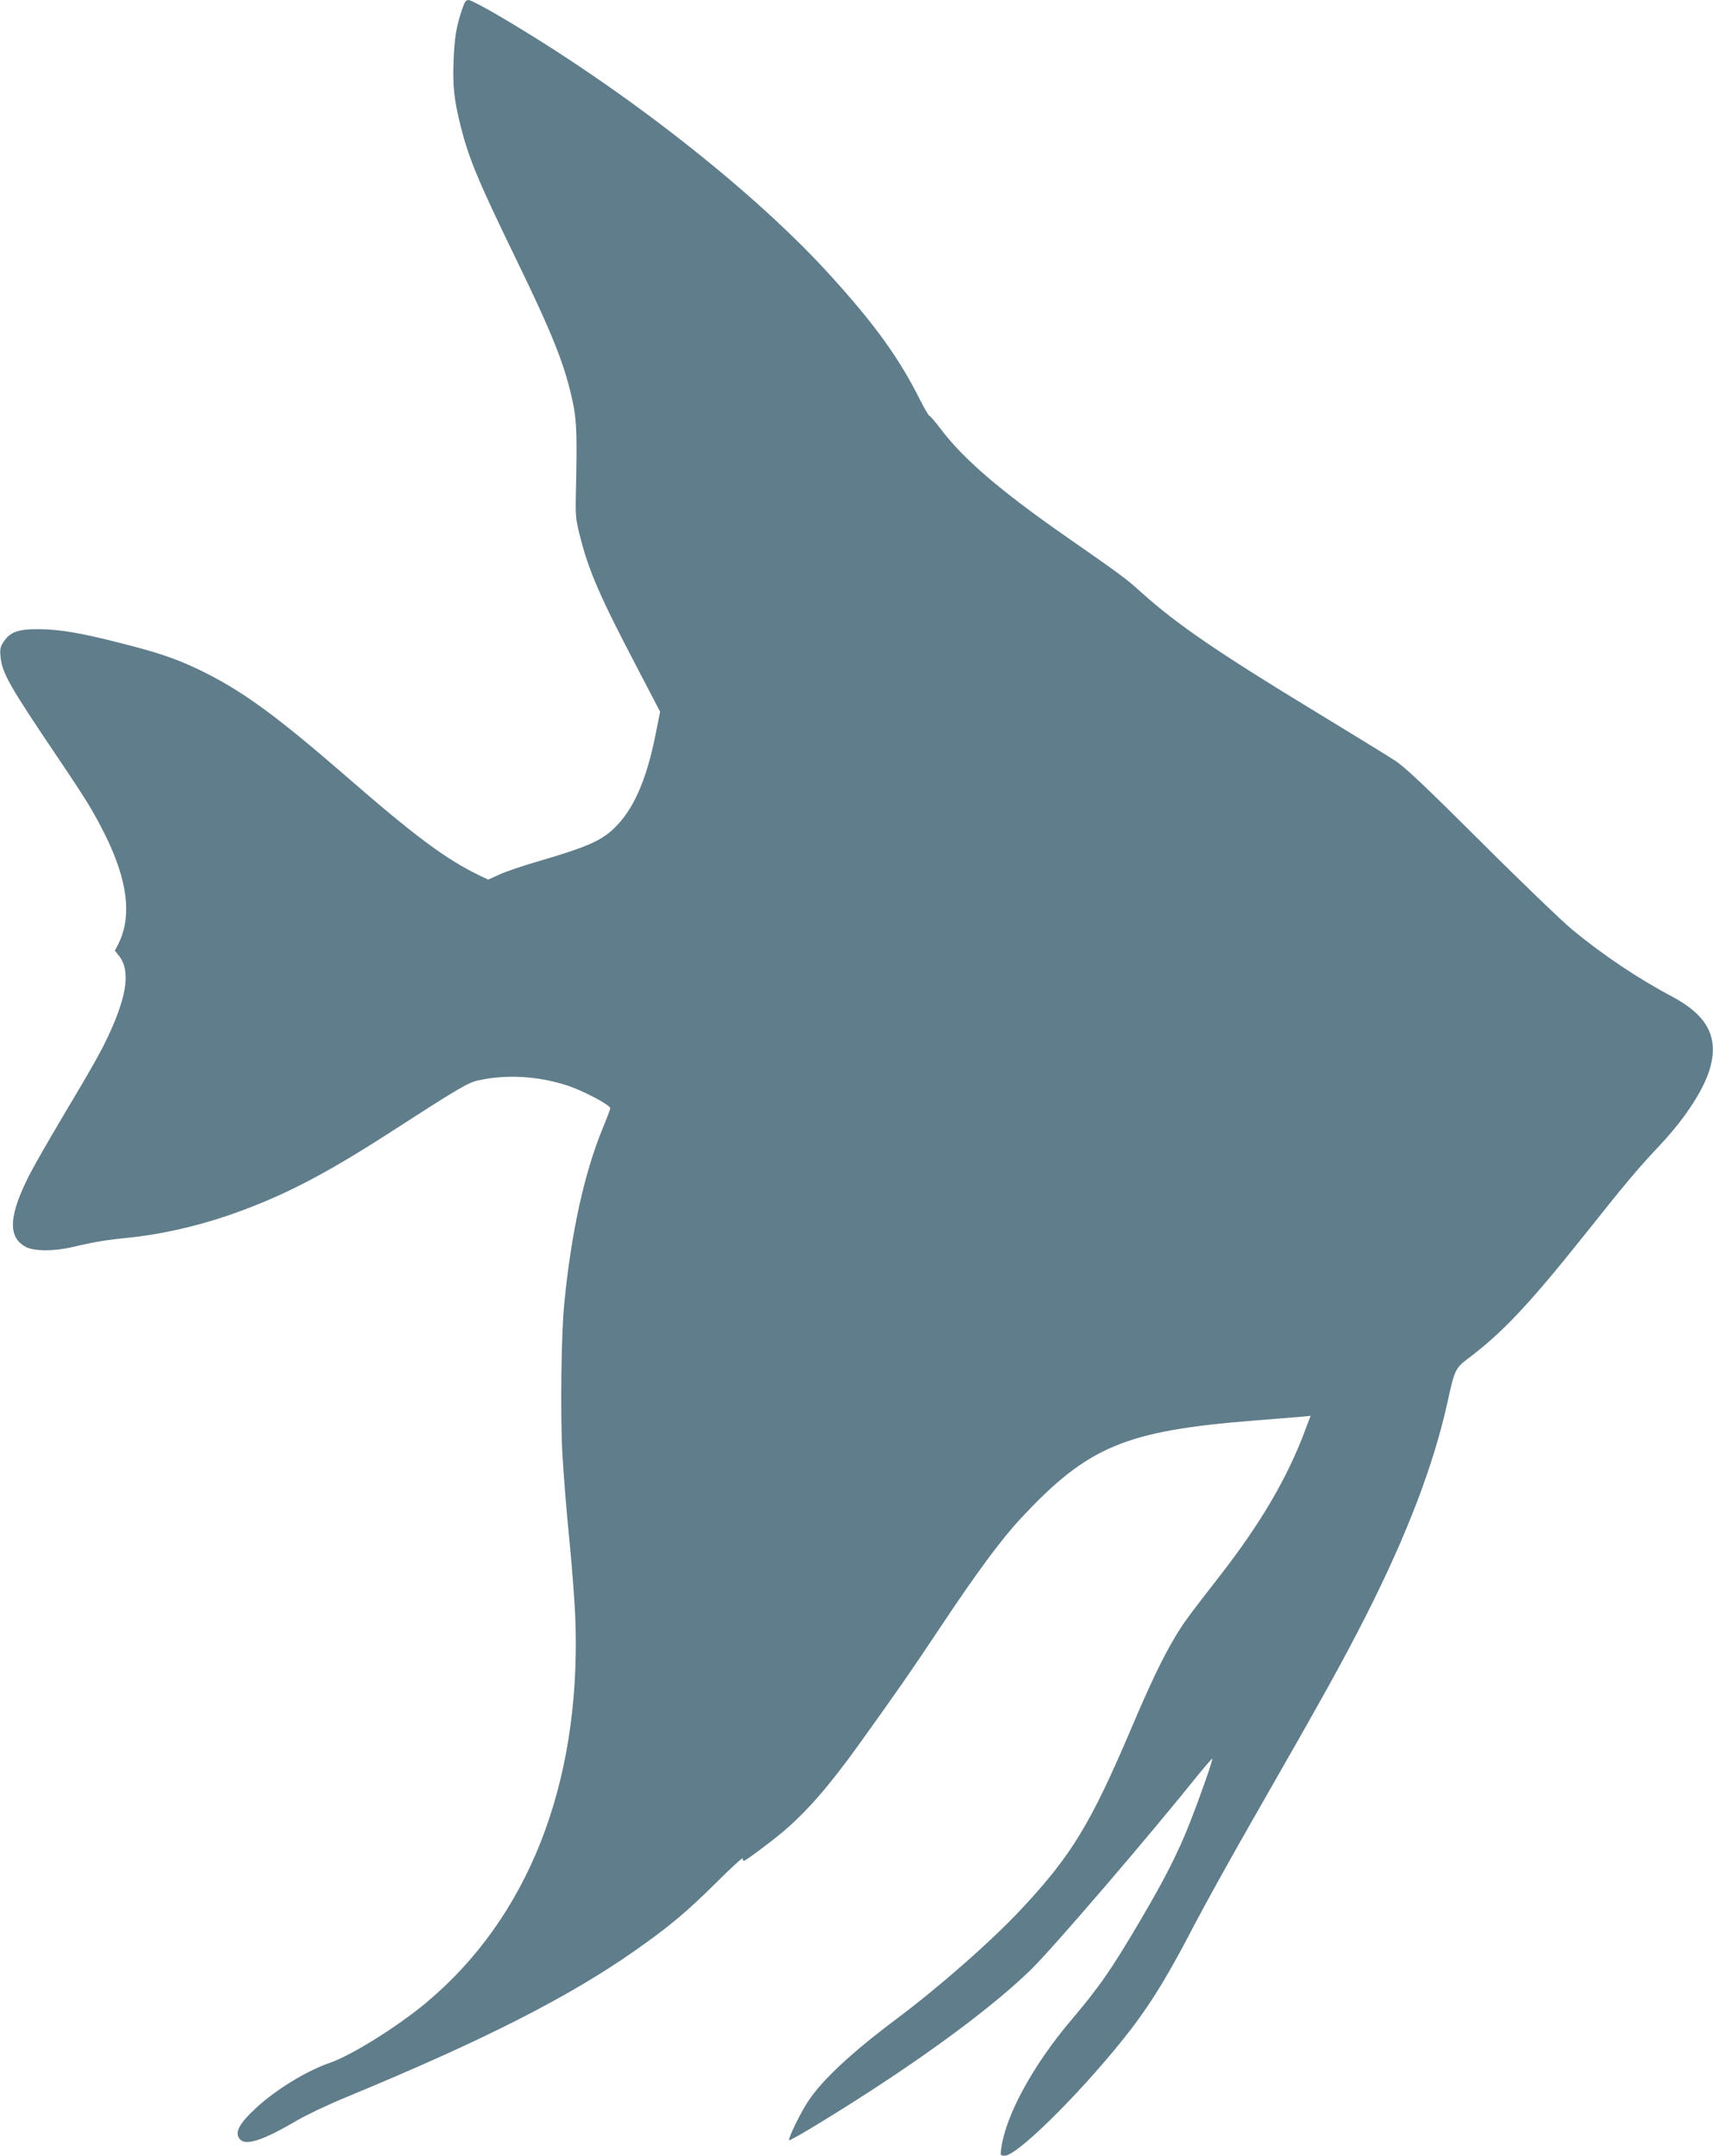<?xml version="1.0" standalone="no"?>
<!DOCTYPE svg PUBLIC "-//W3C//DTD SVG 20010904//EN"
 "http://www.w3.org/TR/2001/REC-SVG-20010904/DTD/svg10.dtd">
<svg version="1.0" xmlns="http://www.w3.org/2000/svg"
 width="1017pt" height="1280pt" viewBox="0 0 1017 1280"
 preserveAspectRatio="xMidYMid meet">
<g transform="translate(0,1280) scale(0.1,-0.1)"
fill="#607d8b" stroke="none">
<path d="M2745 12749 c-36 -106 -46 -168 -52 -306 -6 -155 2 -232 43 -397 47
-185 104 -324 319 -766 229 -471 299 -648 346 -870 23 -109 26 -199 18 -535
-3 -136 -1 -160 24 -257 51 -206 121 -366 342 -787 l134 -257 -29 -145 c-54
-268 -133 -443 -247 -550 -76 -72 -160 -109 -436 -190 -95 -27 -203 -64 -240
-81 l-68 -31 -47 22 c-202 97 -382 230 -807 600 -422 366 -622 510 -877 631
-131 62 -240 98 -458 153 -237 60 -355 80 -480 81 -122 1 -169 -16 -208 -74
-20 -30 -23 -43 -19 -89 10 -100 53 -174 358 -626 149 -221 195 -296 262 -430
136 -273 162 -489 78 -653 l-19 -37 24 -30 c68 -85 50 -230 -57 -463 -46 -101
-98 -193 -280 -498 -75 -127 -160 -274 -188 -328 -130 -250 -138 -384 -26
-441 50 -25 166 -25 270 -1 135 32 211 44 330 56 184 17 405 66 600 133 318
110 563 236 980 505 396 256 446 285 510 298 165 36 354 24 524 -32 97 -32
257 -117 254 -135 -1 -8 -20 -59 -43 -114 -111 -270 -188 -619 -230 -1045 -18
-181 -24 -659 -11 -895 7 -121 25 -353 42 -515 16 -162 33 -385 36 -495 27
-956 -283 -1742 -887 -2247 -169 -141 -444 -313 -570 -356 -139 -48 -321 -159
-438 -267 -106 -98 -133 -152 -95 -190 36 -37 141 -1 338 115 55 32 183 93
285 135 816 337 1326 596 1719 872 204 143 310 232 484 405 86 86 157 151 157
143 0 -8 2 -15 5 -15 11 0 154 107 232 172 143 121 274 271 455 523 239 334
298 418 479 690 214 322 363 524 476 645 400 431 621 524 1388 585 105 8 223
18 263 21 l73 7 -30 -79 c-105 -285 -267 -561 -511 -874 -179 -230 -217 -281
-263 -359 -74 -124 -149 -280 -262 -547 -238 -560 -354 -751 -644 -1062 -175
-189 -488 -465 -751 -662 -267 -200 -440 -362 -522 -487 -44 -65 -121 -224
-113 -231 7 -8 357 207 588 361 370 246 663 472 846 650 129 125 701 792 1000
1165 41 50 76 90 78 89 5 -5 -67 -212 -131 -375 -69 -178 -150 -337 -293 -580
-179 -304 -241 -393 -419 -604 -221 -262 -381 -555 -409 -750 -7 -48 -7 -48
21 -48 71 0 427 350 693 680 148 183 257 355 408 645 77 149 248 457 379 685
405 707 532 936 663 1195 246 485 404 901 486 1275 41 187 46 197 123 255 201
151 361 321 688 731 260 327 315 391 455 541 147 156 262 335 294 460 47 179
-22 305 -225 414 -206 109 -416 250 -597 400 -59 49 -304 284 -543 523 -333
332 -453 445 -510 481 -41 27 -248 154 -460 283 -588 357 -833 525 -1040 711
-95 86 -128 110 -454 337 -389 271 -612 463 -745 642 -30 39 -58 72 -62 72 -5
0 -32 46 -60 102 -121 241 -263 439 -525 728 -455 504 -1236 1116 -1977 1549
-85 50 -164 91 -175 91 -16 0 -24 -12 -37 -51z"/>
</g>
</svg>
